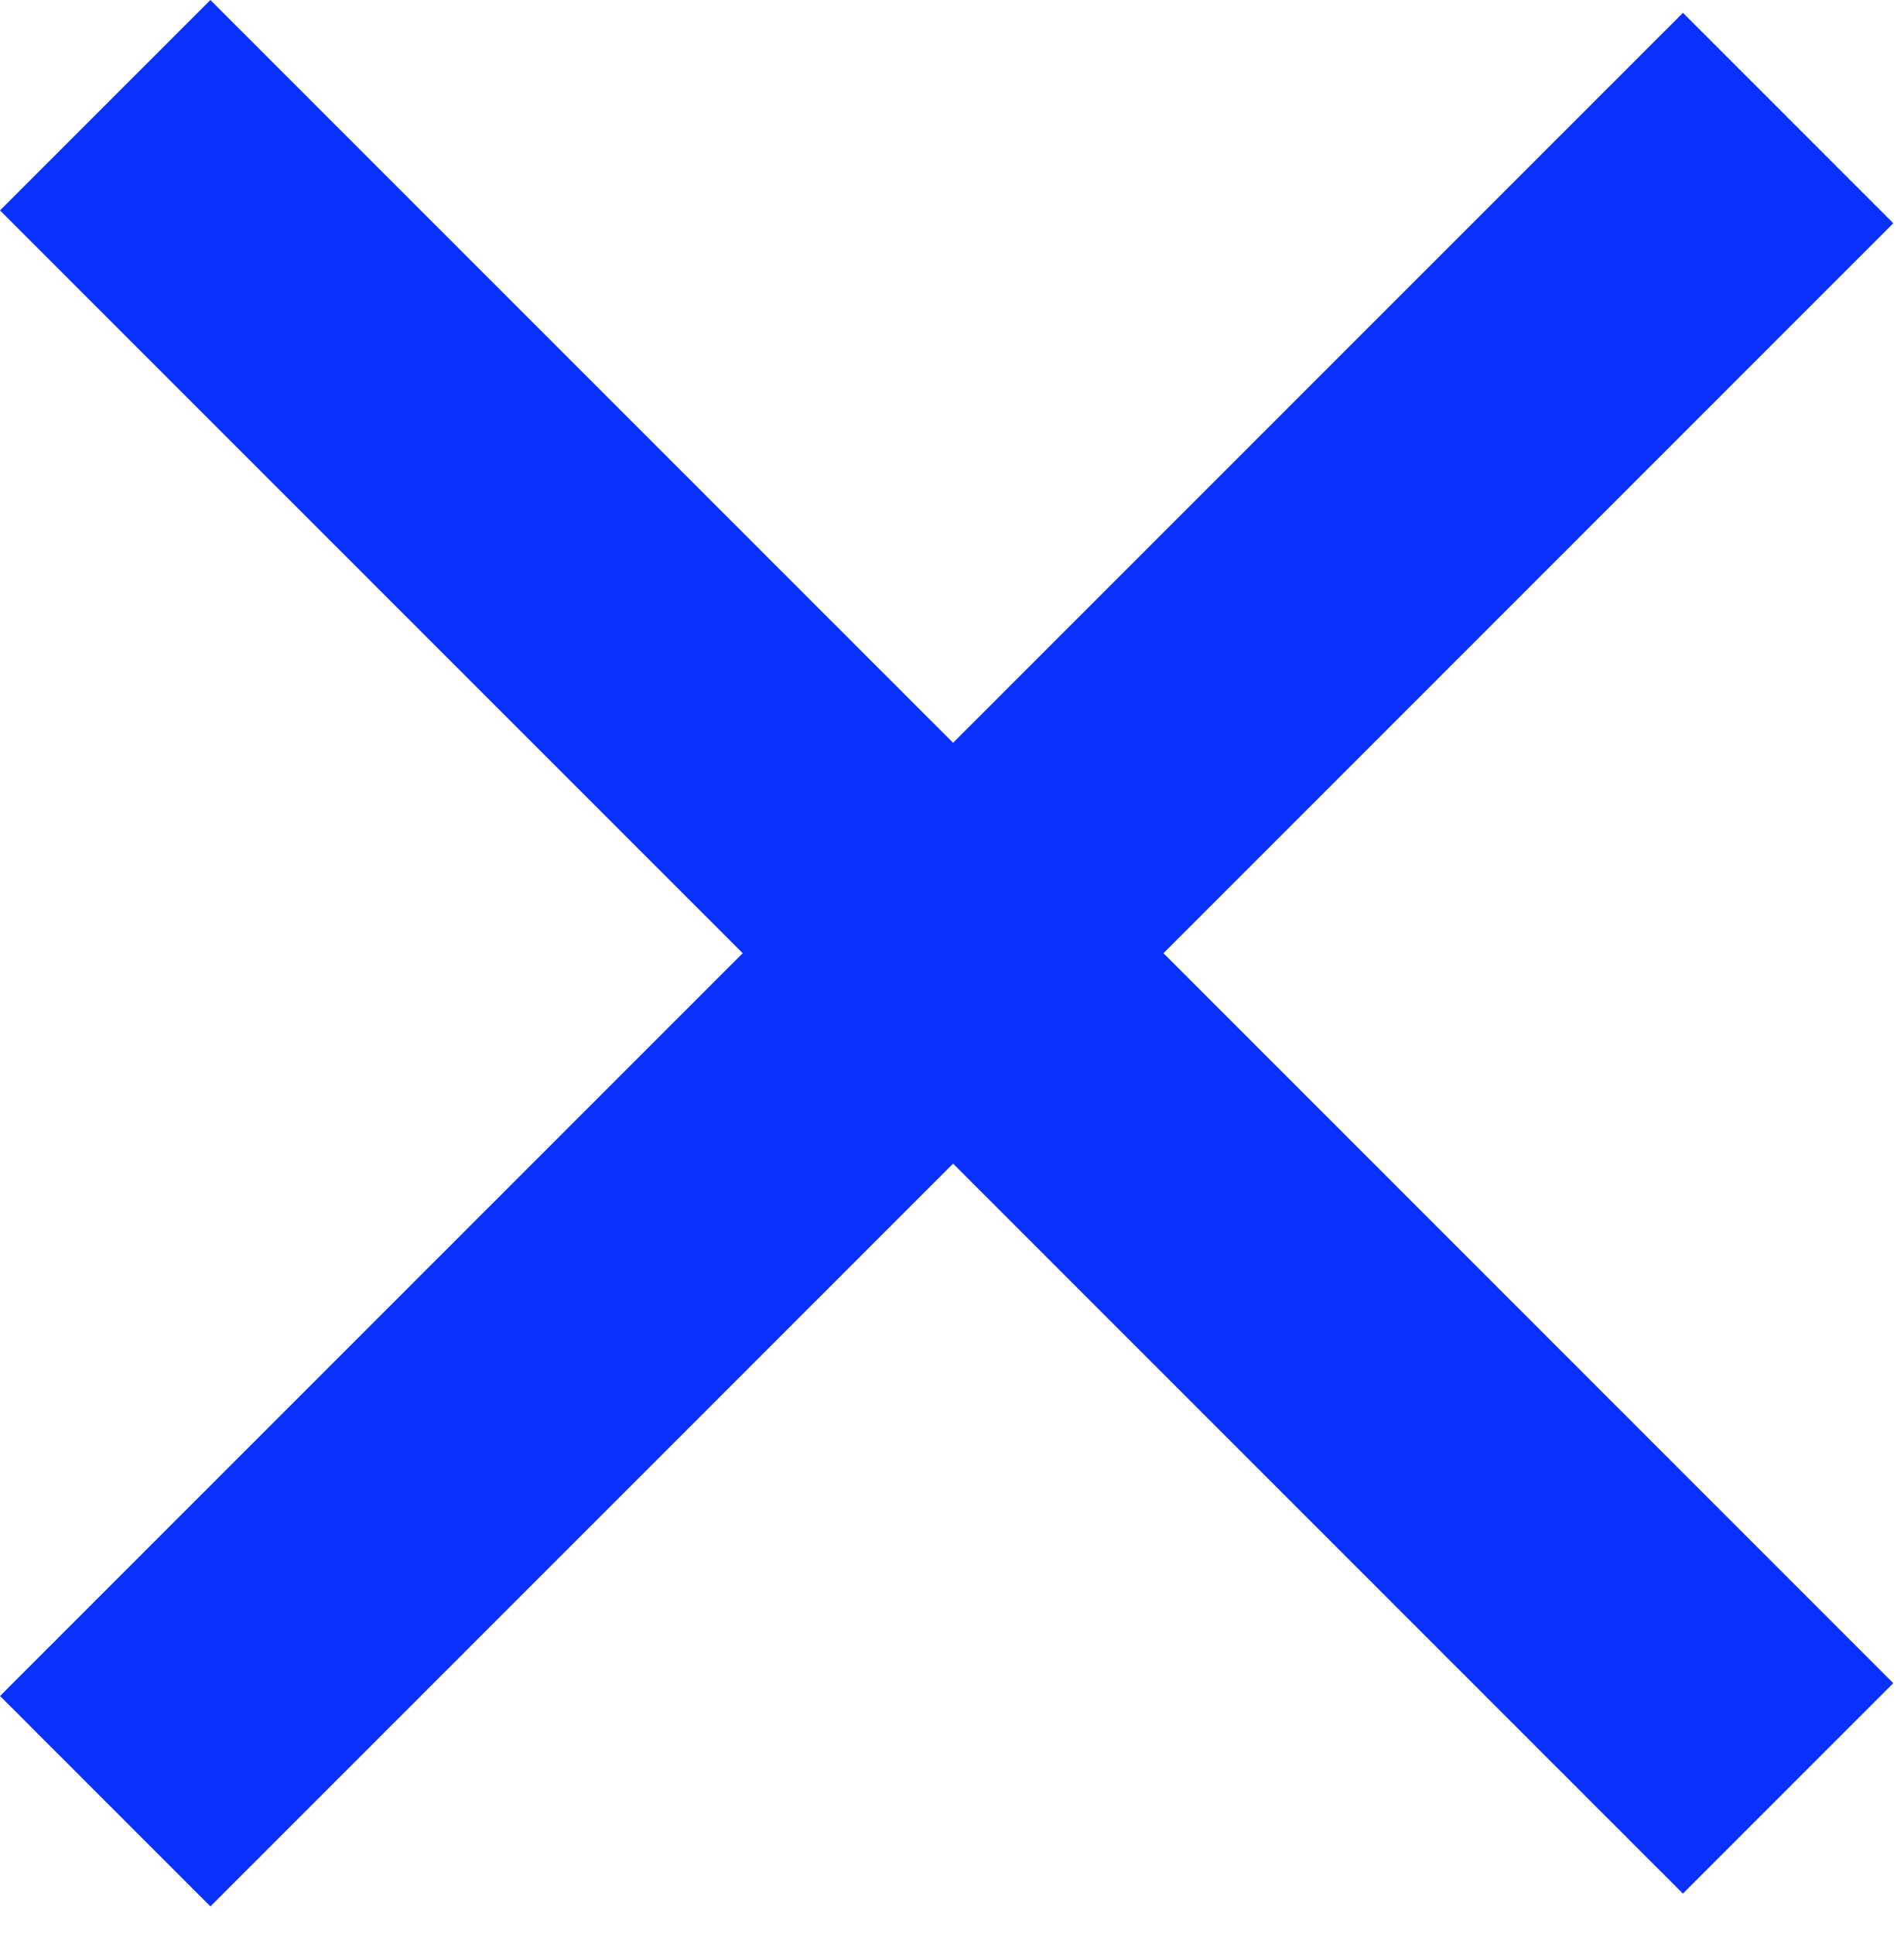 <svg width="64" height="65" viewBox="0 0 64 65" fill="none" xmlns="http://www.w3.org/2000/svg">
<rect x="0.001" y="57" width="80" height="10" transform="rotate(-45 0.001 57)" fill="#0930FE"/>
<rect x="7.071" width="80" height="10" transform="rotate(45 7.071 0)" fill="#0930FE"/>
</svg>
